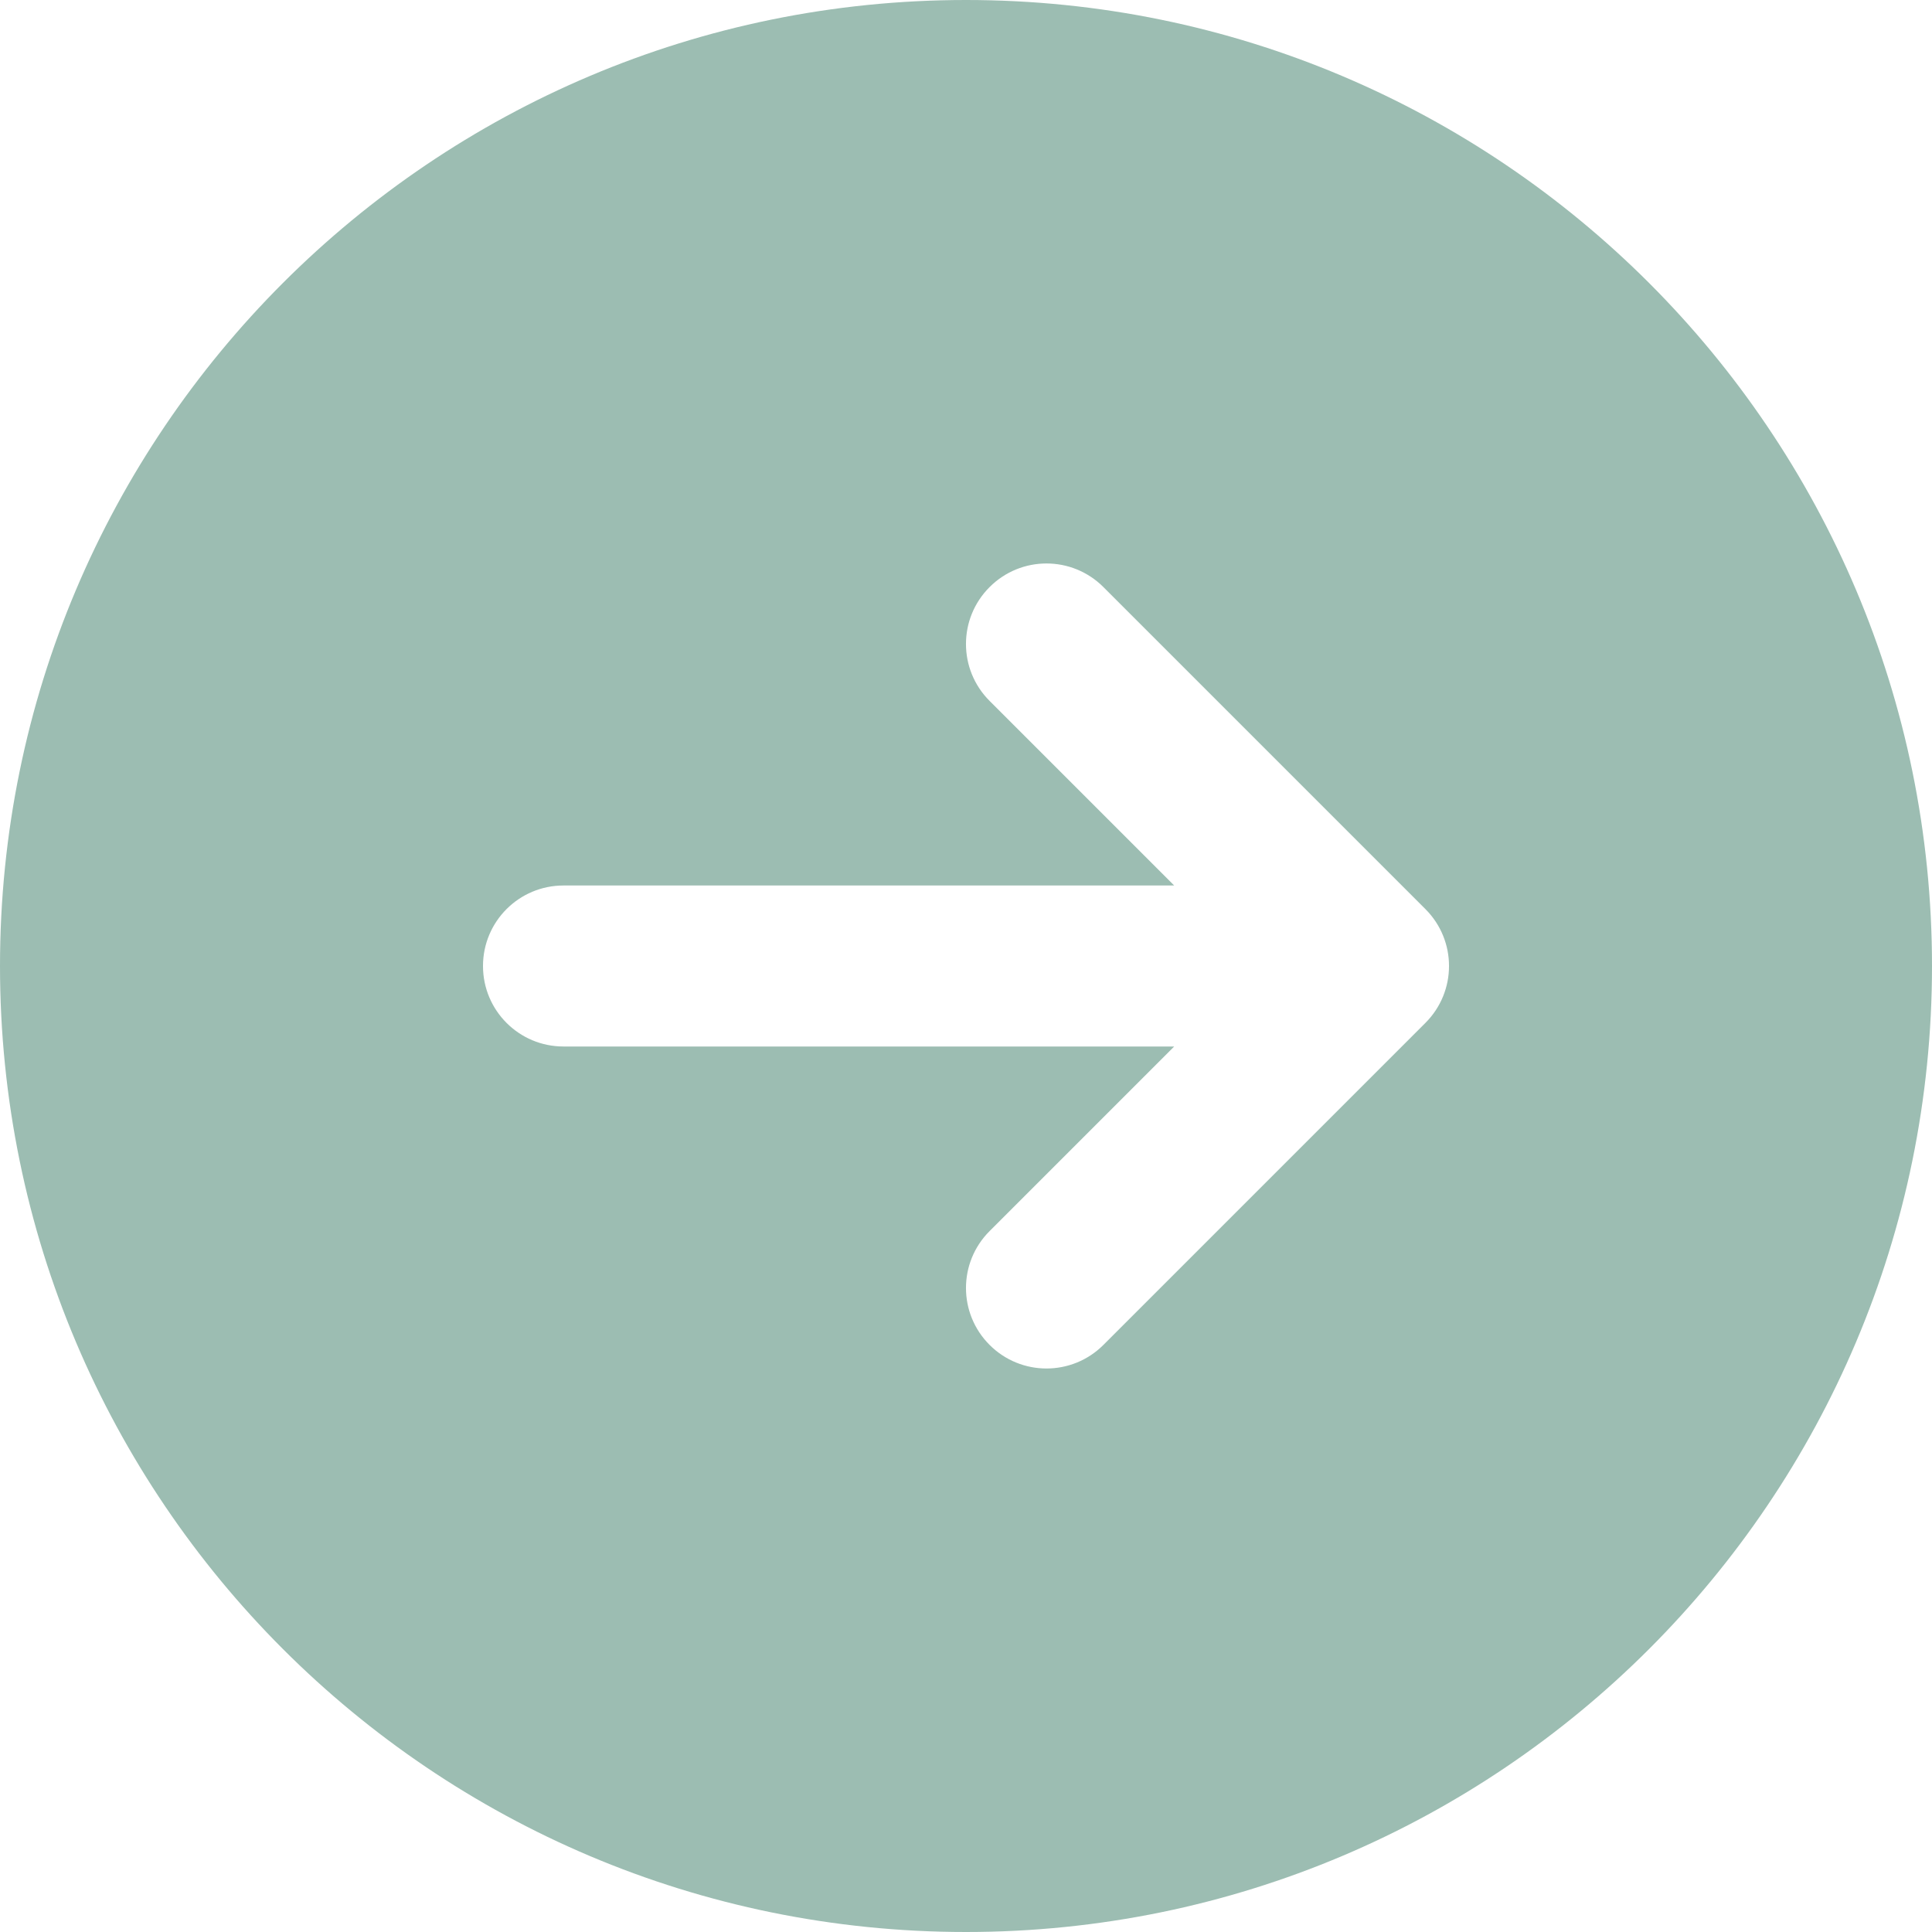 <?xml version="1.0" encoding="UTF-8" standalone="no"?><svg xmlns="http://www.w3.org/2000/svg" xmlns:xlink="http://www.w3.org/1999/xlink" fill="#9cbdb2" height="24" preserveAspectRatio="xMidYMid meet" version="1" viewBox="3.0 3.0 24.0 24.0" width="24" zoomAndPan="magnify"><g id="change1_1"><path d="M15,3C8.373,3,3,8.373,3,15s5.373,12,12,12s12-5.373,12-12S21.627,3,15,3z M20.707,15.707l-4,4 C16.512,19.902,16.256,20,16,20s-0.512-0.098-0.707-0.293c-0.391-0.391-0.391-1.023,0-1.414L17.586,16H10c-0.552,0-1-0.447-1-1 s0.448-1,1-1h7.586l-2.293-2.293c-0.391-0.391-0.391-1.023,0-1.414s1.023-0.391,1.414,0l4,4 C21.098,14.684,21.098,15.316,20.707,15.707z" fill="inherit"/></g></svg>